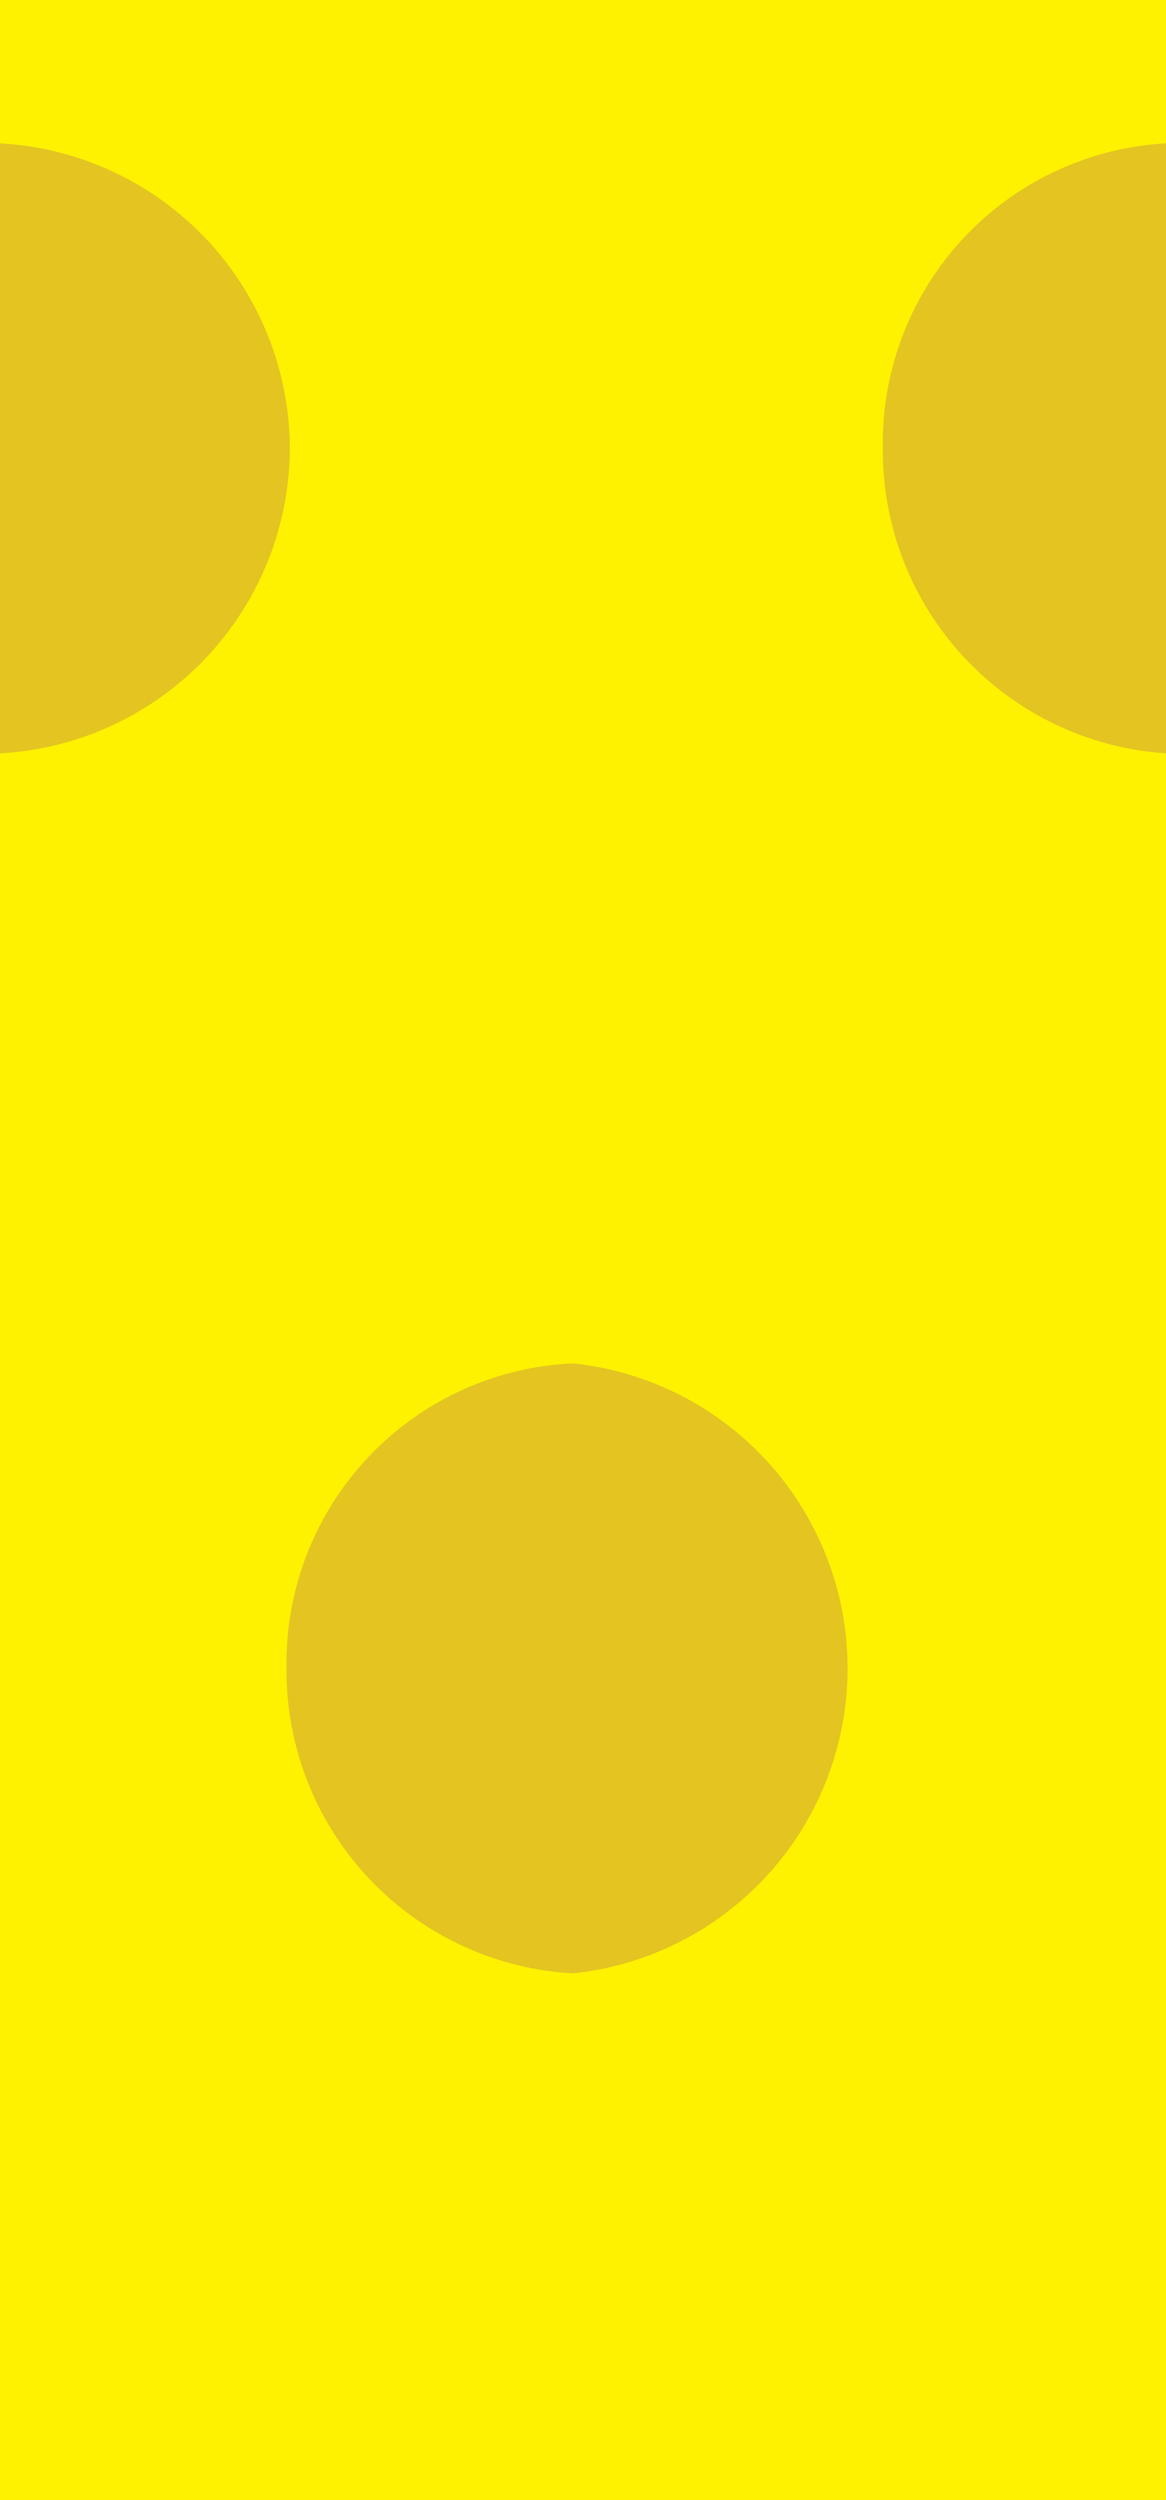 <svg id="Layer_2" data-name="Layer 2" xmlns="http://www.w3.org/2000/svg" viewBox="0 0 3.5 7.5" width="3.5px" height="7.5px"><title>double-dot-border4</title><rect width="3.5" height="7.5" style="fill:#fff200"/><path d="M3.5,2.26a.91.91,0,0,1-.85-.92A.9.9,0,0,1,3.5.43" style="fill:#e4c421"/><path d="M0,.43a.92.92,0,0,1,.87.91A.92.92,0,0,1,0,2.26" style="fill:#e4c421"/><path d="M.86,5a.9.9,0,0,1,.86-.91.92.92,0,0,1,0,1.83A.91.91,0,0,1,.86,5Z" style="fill:#e4c421"/></svg>